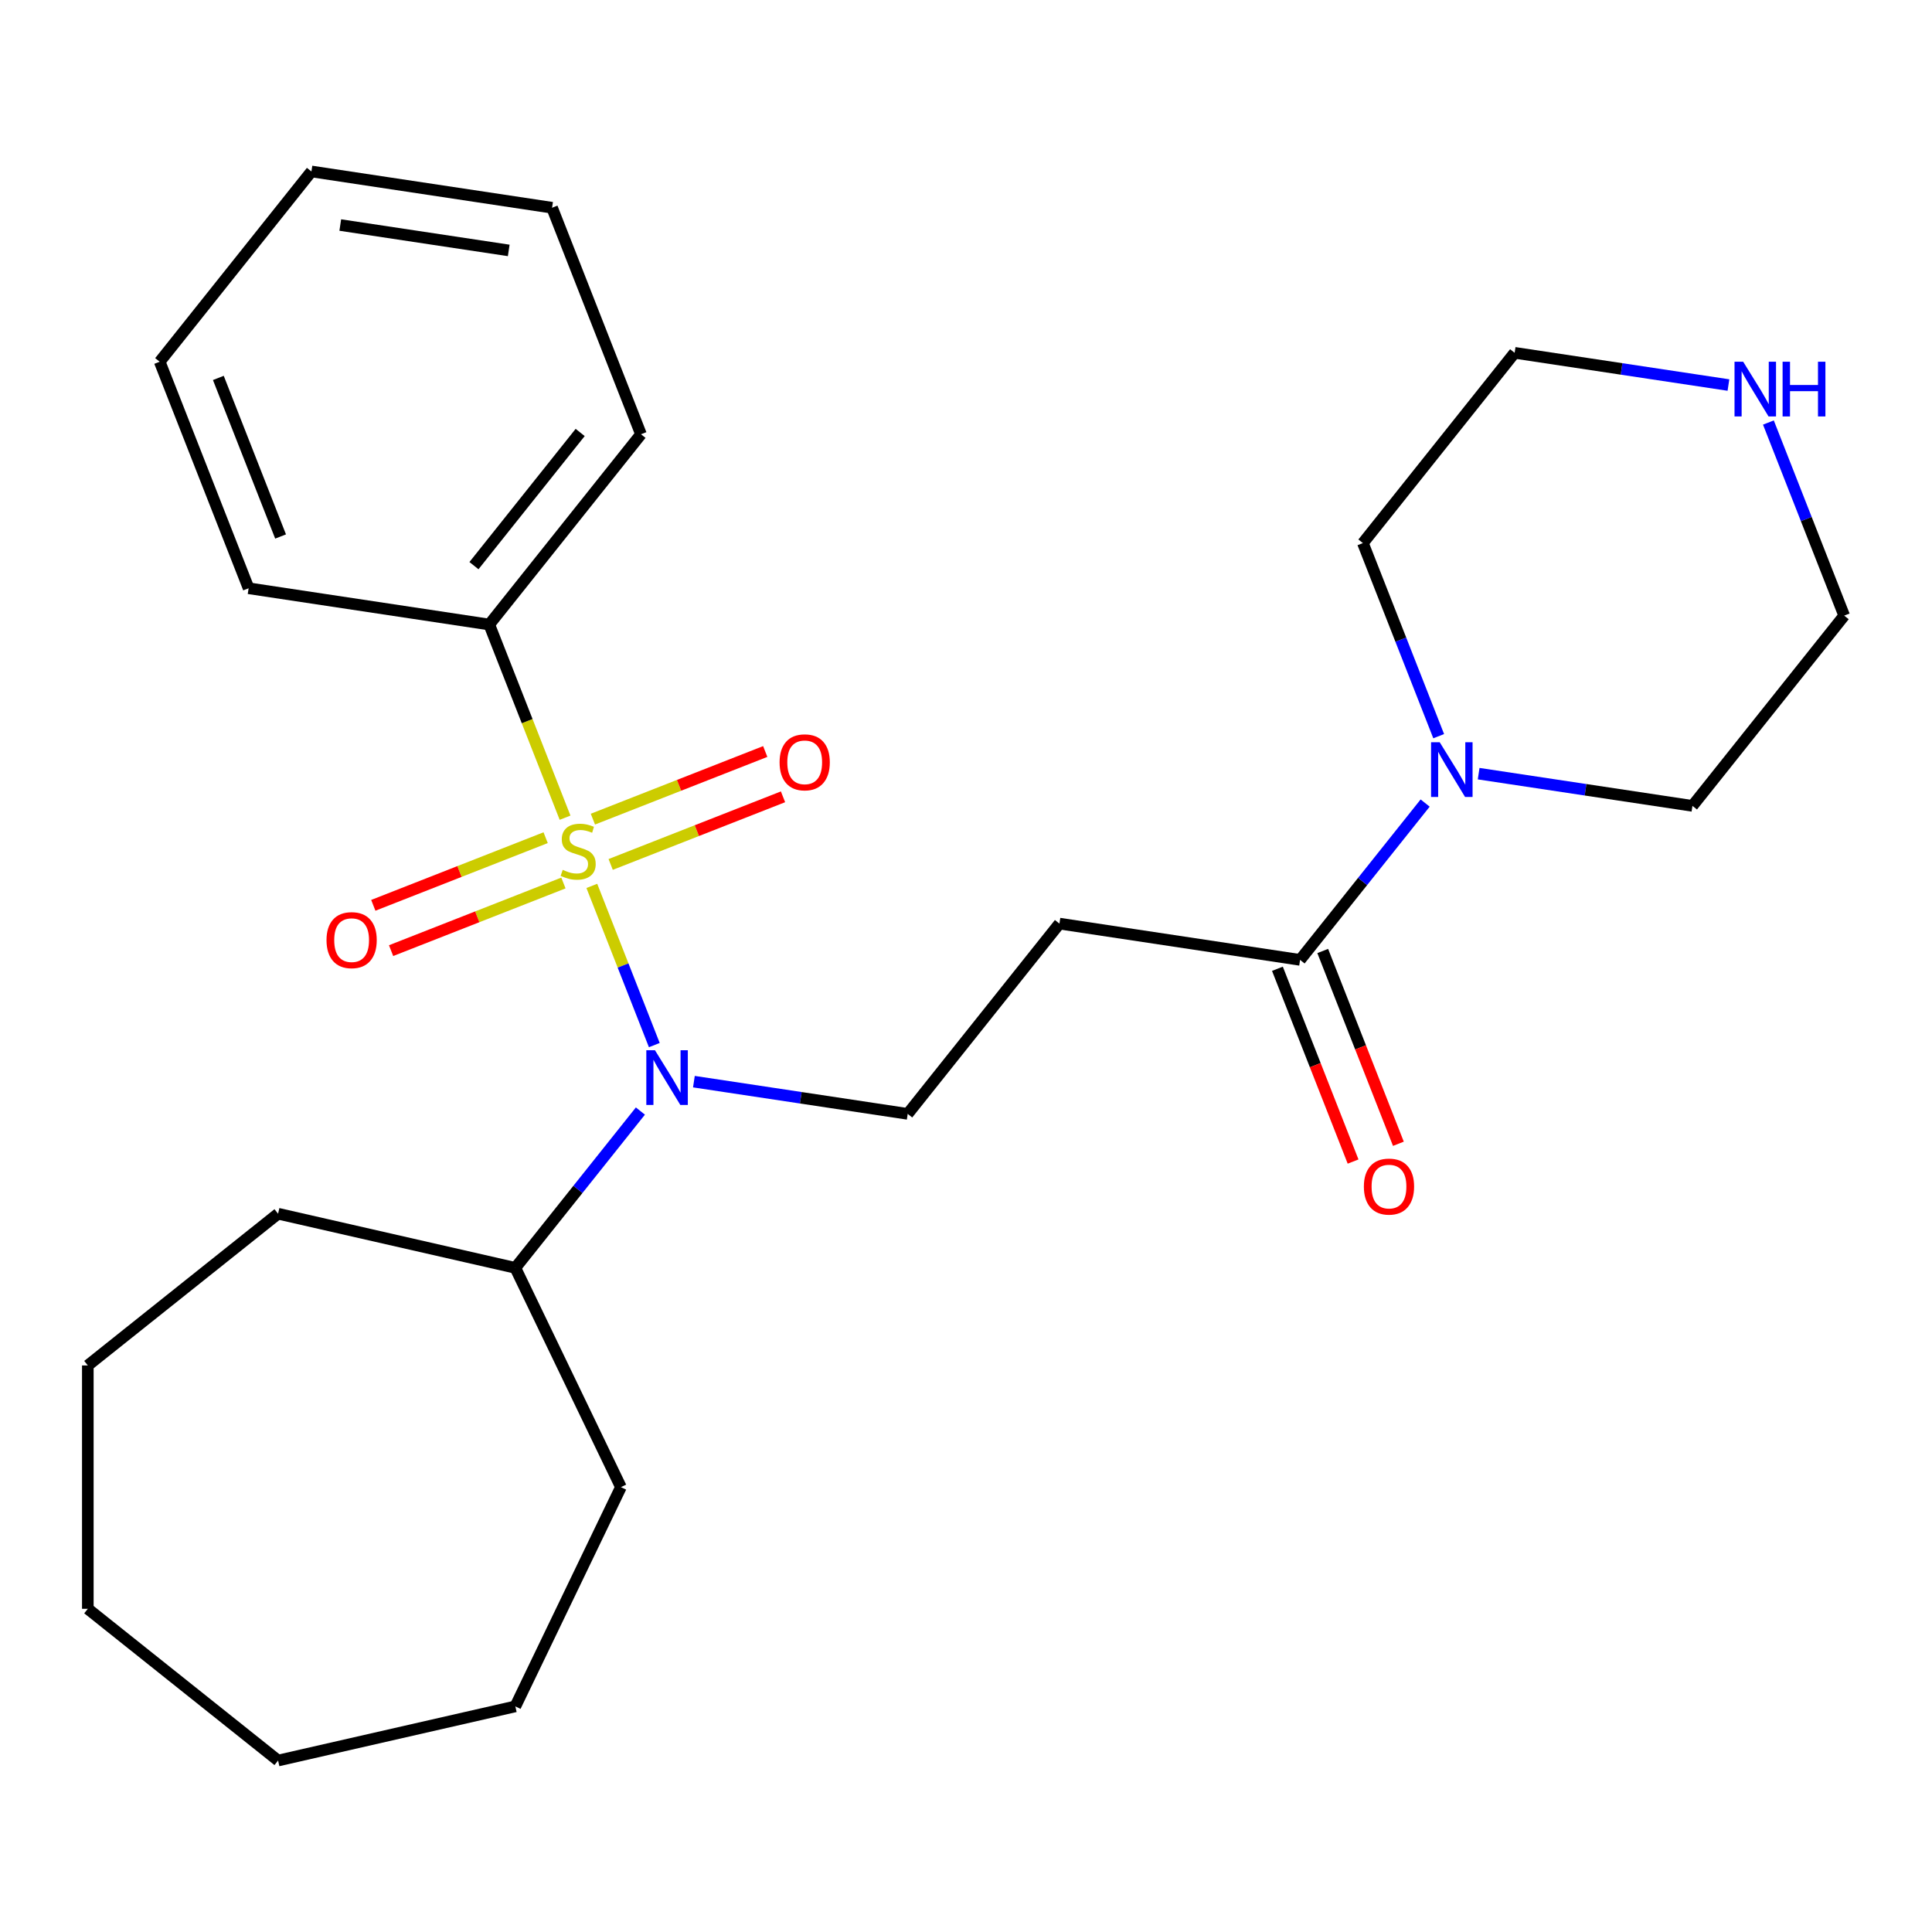 <?xml version='1.0' encoding='iso-8859-1'?>
<svg version='1.1' baseProfile='full'
              xmlns='http://www.w3.org/2000/svg'
                      xmlns:rdkit='http://www.rdkit.org/xml'
                      xmlns:xlink='http://www.w3.org/1999/xlink'
                  xml:space='preserve'
width='1000px' height='1000px' viewBox='0 0 1000 1000'>
<!-- END OF HEADER -->
<rect style='opacity:1.0;fill:#FFFFFF;stroke:none' width='1000' height='1000' x='0' y='0'> </rect>
<path class='bond-0' d='M 306.331,458.541 L 322.501,499.741' style='fill:none;fill-rule:evenodd;stroke:#CCCC00;stroke-width:6px;stroke-linecap:butt;stroke-linejoin:miter;stroke-opacity:1' />
<path class='bond-0' d='M 322.501,499.741 L 338.671,540.941' style='fill:none;fill-rule:evenodd;stroke:#0000FF;stroke-width:6px;stroke-linecap:butt;stroke-linejoin:miter;stroke-opacity:1' />
<path class='bond-5' d='M 282.425,433.586 L 237.822,451.091' style='fill:none;fill-rule:evenodd;stroke:#CCCC00;stroke-width:6px;stroke-linecap:butt;stroke-linejoin:miter;stroke-opacity:1' />
<path class='bond-5' d='M 237.822,451.091 L 193.22,468.596' style='fill:none;fill-rule:evenodd;stroke:#FF0000;stroke-width:6px;stroke-linecap:butt;stroke-linejoin:miter;stroke-opacity:1' />
<path class='bond-5' d='M 291.628,457.037 L 247.026,474.542' style='fill:none;fill-rule:evenodd;stroke:#CCCC00;stroke-width:6px;stroke-linecap:butt;stroke-linejoin:miter;stroke-opacity:1' />
<path class='bond-5' d='M 247.026,474.542 L 202.424,492.047' style='fill:none;fill-rule:evenodd;stroke:#FF0000;stroke-width:6px;stroke-linecap:butt;stroke-linejoin:miter;stroke-opacity:1' />
<path class='bond-6' d='M 316.086,447.438 L 360.689,429.933' style='fill:none;fill-rule:evenodd;stroke:#CCCC00;stroke-width:6px;stroke-linecap:butt;stroke-linejoin:miter;stroke-opacity:1' />
<path class='bond-6' d='M 360.689,429.933 L 405.291,412.428' style='fill:none;fill-rule:evenodd;stroke:#FF0000;stroke-width:6px;stroke-linecap:butt;stroke-linejoin:miter;stroke-opacity:1' />
<path class='bond-6' d='M 306.883,423.987 L 351.485,406.482' style='fill:none;fill-rule:evenodd;stroke:#CCCC00;stroke-width:6px;stroke-linecap:butt;stroke-linejoin:miter;stroke-opacity:1' />
<path class='bond-6' d='M 351.485,406.482 L 396.087,388.977' style='fill:none;fill-rule:evenodd;stroke:#FF0000;stroke-width:6px;stroke-linecap:butt;stroke-linejoin:miter;stroke-opacity:1' />
<path class='bond-7' d='M 292.478,423.243 L 272.857,373.25' style='fill:none;fill-rule:evenodd;stroke:#CCCC00;stroke-width:6px;stroke-linecap:butt;stroke-linejoin:miter;stroke-opacity:1' />
<path class='bond-7' d='M 272.857,373.25 L 253.237,323.258' style='fill:none;fill-rule:evenodd;stroke:#000000;stroke-width:6px;stroke-linecap:butt;stroke-linejoin:miter;stroke-opacity:1' />
<path class='bond-4' d='M 359.163,559.86 L 414.496,568.2' style='fill:none;fill-rule:evenodd;stroke:#0000FF;stroke-width:6px;stroke-linecap:butt;stroke-linejoin:miter;stroke-opacity:1' />
<path class='bond-4' d='M 414.496,568.2 L 469.829,576.54' style='fill:none;fill-rule:evenodd;stroke:#000000;stroke-width:6px;stroke-linecap:butt;stroke-linejoin:miter;stroke-opacity:1' />
<path class='bond-10' d='M 331.471,575.075 L 299.105,615.661' style='fill:none;fill-rule:evenodd;stroke:#0000FF;stroke-width:6px;stroke-linecap:butt;stroke-linejoin:miter;stroke-opacity:1' />
<path class='bond-10' d='M 299.105,615.661 L 266.739,656.247' style='fill:none;fill-rule:evenodd;stroke:#000000;stroke-width:6px;stroke-linecap:butt;stroke-linejoin:miter;stroke-opacity:1' />
<path class='bond-1' d='M 672.919,496.833 L 548.365,478.059' style='fill:none;fill-rule:evenodd;stroke:#000000;stroke-width:6px;stroke-linecap:butt;stroke-linejoin:miter;stroke-opacity:1' />
<path class='bond-2' d='M 672.919,496.833 L 705.285,456.247' style='fill:none;fill-rule:evenodd;stroke:#000000;stroke-width:6px;stroke-linecap:butt;stroke-linejoin:miter;stroke-opacity:1' />
<path class='bond-2' d='M 705.285,456.247 L 737.652,415.661' style='fill:none;fill-rule:evenodd;stroke:#0000FF;stroke-width:6px;stroke-linecap:butt;stroke-linejoin:miter;stroke-opacity:1' />
<path class='bond-9' d='M 661.194,501.435 L 680.775,551.327' style='fill:none;fill-rule:evenodd;stroke:#000000;stroke-width:6px;stroke-linecap:butt;stroke-linejoin:miter;stroke-opacity:1' />
<path class='bond-9' d='M 680.775,551.327 L 700.357,601.22' style='fill:none;fill-rule:evenodd;stroke:#FF0000;stroke-width:6px;stroke-linecap:butt;stroke-linejoin:miter;stroke-opacity:1' />
<path class='bond-9' d='M 684.645,492.231 L 704.226,542.123' style='fill:none;fill-rule:evenodd;stroke:#000000;stroke-width:6px;stroke-linecap:butt;stroke-linejoin:miter;stroke-opacity:1' />
<path class='bond-9' d='M 704.226,542.123 L 723.808,592.016' style='fill:none;fill-rule:evenodd;stroke:#FF0000;stroke-width:6px;stroke-linecap:butt;stroke-linejoin:miter;stroke-opacity:1' />
<path class='bond-11' d='M 744.662,381.043 L 725.049,331.07' style='fill:none;fill-rule:evenodd;stroke:#0000FF;stroke-width:6px;stroke-linecap:butt;stroke-linejoin:miter;stroke-opacity:1' />
<path class='bond-11' d='M 725.049,331.07 L 705.436,281.098' style='fill:none;fill-rule:evenodd;stroke:#000000;stroke-width:6px;stroke-linecap:butt;stroke-linejoin:miter;stroke-opacity:1' />
<path class='bond-12' d='M 765.344,400.446 L 820.677,408.786' style='fill:none;fill-rule:evenodd;stroke:#0000FF;stroke-width:6px;stroke-linecap:butt;stroke-linejoin:miter;stroke-opacity:1' />
<path class='bond-12' d='M 820.677,408.786 L 876.01,417.126' style='fill:none;fill-rule:evenodd;stroke:#000000;stroke-width:6px;stroke-linecap:butt;stroke-linejoin:miter;stroke-opacity:1' />
<path class='bond-3' d='M 548.365,478.059 L 469.829,576.54' style='fill:none;fill-rule:evenodd;stroke:#000000;stroke-width:6px;stroke-linecap:butt;stroke-linejoin:miter;stroke-opacity:1' />
<path class='bond-15' d='M 253.237,323.258 L 331.772,224.777' style='fill:none;fill-rule:evenodd;stroke:#000000;stroke-width:6px;stroke-linecap:butt;stroke-linejoin:miter;stroke-opacity:1' />
<path class='bond-15' d='M 245.321,292.778 L 300.296,223.842' style='fill:none;fill-rule:evenodd;stroke:#000000;stroke-width:6px;stroke-linecap:butt;stroke-linejoin:miter;stroke-opacity:1' />
<path class='bond-16' d='M 253.237,323.258 L 128.682,304.484' style='fill:none;fill-rule:evenodd;stroke:#000000;stroke-width:6px;stroke-linecap:butt;stroke-linejoin:miter;stroke-opacity:1' />
<path class='bond-8' d='M 915.32,218.7 L 934.933,268.672' style='fill:none;fill-rule:evenodd;stroke:#0000FF;stroke-width:6px;stroke-linecap:butt;stroke-linejoin:miter;stroke-opacity:1' />
<path class='bond-8' d='M 934.933,268.672 L 954.545,318.645' style='fill:none;fill-rule:evenodd;stroke:#000000;stroke-width:6px;stroke-linecap:butt;stroke-linejoin:miter;stroke-opacity:1' />
<path class='bond-28' d='M 894.638,199.297 L 839.305,190.957' style='fill:none;fill-rule:evenodd;stroke:#0000FF;stroke-width:6px;stroke-linecap:butt;stroke-linejoin:miter;stroke-opacity:1' />
<path class='bond-28' d='M 839.305,190.957 L 783.972,182.617' style='fill:none;fill-rule:evenodd;stroke:#000000;stroke-width:6px;stroke-linecap:butt;stroke-linejoin:miter;stroke-opacity:1' />
<path class='bond-17' d='M 266.739,656.247 L 321.391,769.734' style='fill:none;fill-rule:evenodd;stroke:#000000;stroke-width:6px;stroke-linecap:butt;stroke-linejoin:miter;stroke-opacity:1' />
<path class='bond-18' d='M 266.739,656.247 L 143.935,628.218' style='fill:none;fill-rule:evenodd;stroke:#000000;stroke-width:6px;stroke-linecap:butt;stroke-linejoin:miter;stroke-opacity:1' />
<path class='bond-13' d='M 705.436,281.098 L 783.972,182.617' style='fill:none;fill-rule:evenodd;stroke:#000000;stroke-width:6px;stroke-linecap:butt;stroke-linejoin:miter;stroke-opacity:1' />
<path class='bond-14' d='M 876.01,417.126 L 954.545,318.645' style='fill:none;fill-rule:evenodd;stroke:#000000;stroke-width:6px;stroke-linecap:butt;stroke-linejoin:miter;stroke-opacity:1' />
<path class='bond-19' d='M 331.772,224.777 L 285.753,107.523' style='fill:none;fill-rule:evenodd;stroke:#000000;stroke-width:6px;stroke-linecap:butt;stroke-linejoin:miter;stroke-opacity:1' />
<path class='bond-20' d='M 128.682,304.484 L 82.663,187.23' style='fill:none;fill-rule:evenodd;stroke:#000000;stroke-width:6px;stroke-linecap:butt;stroke-linejoin:miter;stroke-opacity:1' />
<path class='bond-20' d='M 145.23,277.692 L 113.017,195.614' style='fill:none;fill-rule:evenodd;stroke:#000000;stroke-width:6px;stroke-linecap:butt;stroke-linejoin:miter;stroke-opacity:1' />
<path class='bond-21' d='M 321.391,769.734 L 266.739,883.222' style='fill:none;fill-rule:evenodd;stroke:#000000;stroke-width:6px;stroke-linecap:butt;stroke-linejoin:miter;stroke-opacity:1' />
<path class='bond-22' d='M 143.935,628.218 L 45.455,706.754' style='fill:none;fill-rule:evenodd;stroke:#000000;stroke-width:6px;stroke-linecap:butt;stroke-linejoin:miter;stroke-opacity:1' />
<path class='bond-26' d='M 285.753,107.523 L 161.199,88.749' style='fill:none;fill-rule:evenodd;stroke:#000000;stroke-width:6px;stroke-linecap:butt;stroke-linejoin:miter;stroke-opacity:1' />
<path class='bond-26' d='M 263.315,129.618 L 176.127,116.476' style='fill:none;fill-rule:evenodd;stroke:#000000;stroke-width:6px;stroke-linecap:butt;stroke-linejoin:miter;stroke-opacity:1' />
<path class='bond-25' d='M 82.663,187.23 L 161.199,88.749' style='fill:none;fill-rule:evenodd;stroke:#000000;stroke-width:6px;stroke-linecap:butt;stroke-linejoin:miter;stroke-opacity:1' />
<path class='bond-23' d='M 266.739,883.222 L 143.935,911.251' style='fill:none;fill-rule:evenodd;stroke:#000000;stroke-width:6px;stroke-linecap:butt;stroke-linejoin:miter;stroke-opacity:1' />
<path class='bond-24' d='M 45.455,706.754 L 45.455,832.715' style='fill:none;fill-rule:evenodd;stroke:#000000;stroke-width:6px;stroke-linecap:butt;stroke-linejoin:miter;stroke-opacity:1' />
<path class='bond-27' d='M 143.935,911.251 L 45.455,832.715' style='fill:none;fill-rule:evenodd;stroke:#000000;stroke-width:6px;stroke-linecap:butt;stroke-linejoin:miter;stroke-opacity:1' />
<path  class='atom-0' d='M 291.255 450.232
Q 291.575 450.352, 292.895 450.912
Q 294.215 451.472, 295.655 451.832
Q 297.135 452.152, 298.575 452.152
Q 301.255 452.152, 302.815 450.872
Q 304.375 449.552, 304.375 447.272
Q 304.375 445.712, 303.575 444.752
Q 302.815 443.792, 301.615 443.272
Q 300.415 442.752, 298.415 442.152
Q 295.895 441.392, 294.375 440.672
Q 292.895 439.952, 291.815 438.432
Q 290.775 436.912, 290.775 434.352
Q 290.775 430.792, 293.175 428.592
Q 295.615 426.392, 300.415 426.392
Q 303.695 426.392, 307.415 427.952
L 306.495 431.032
Q 303.095 429.632, 300.535 429.632
Q 297.775 429.632, 296.255 430.792
Q 294.735 431.912, 294.775 433.872
Q 294.775 435.392, 295.535 436.312
Q 296.335 437.232, 297.455 437.752
Q 298.615 438.272, 300.535 438.872
Q 303.095 439.672, 304.615 440.472
Q 306.135 441.272, 307.215 442.912
Q 308.335 444.512, 308.335 447.272
Q 308.335 451.192, 305.695 453.312
Q 303.095 455.392, 298.735 455.392
Q 296.215 455.392, 294.295 454.832
Q 292.415 454.312, 290.175 453.392
L 291.255 450.232
' fill='#CCCC00'/>
<path  class='atom-1' d='M 339.014 543.606
L 348.294 558.606
Q 349.214 560.086, 350.694 562.766
Q 352.174 565.446, 352.254 565.606
L 352.254 543.606
L 356.014 543.606
L 356.014 571.926
L 352.134 571.926
L 342.174 555.526
Q 341.014 553.606, 339.774 551.406
Q 338.574 549.206, 338.214 548.526
L 338.214 571.926
L 334.534 571.926
L 334.534 543.606
L 339.014 543.606
' fill='#0000FF'/>
<path  class='atom-3' d='M 745.195 384.192
L 754.475 399.192
Q 755.395 400.672, 756.875 403.352
Q 758.355 406.032, 758.435 406.192
L 758.435 384.192
L 762.195 384.192
L 762.195 412.512
L 758.315 412.512
L 748.355 396.112
Q 747.195 394.192, 745.955 391.992
Q 744.755 389.792, 744.395 389.112
L 744.395 412.512
L 740.715 412.512
L 740.715 384.192
L 745.195 384.192
' fill='#0000FF'/>
<path  class='atom-6' d='M 169.001 486.611
Q 169.001 479.811, 172.361 476.011
Q 175.721 472.211, 182.001 472.211
Q 188.281 472.211, 191.641 476.011
Q 195.001 479.811, 195.001 486.611
Q 195.001 493.491, 191.601 497.411
Q 188.201 501.291, 182.001 501.291
Q 175.761 501.291, 172.361 497.411
Q 169.001 493.531, 169.001 486.611
M 182.001 498.091
Q 186.321 498.091, 188.641 495.211
Q 191.001 492.291, 191.001 486.611
Q 191.001 481.051, 188.641 478.251
Q 186.321 475.411, 182.001 475.411
Q 177.681 475.411, 175.321 478.211
Q 173.001 481.011, 173.001 486.611
Q 173.001 492.331, 175.321 495.211
Q 177.681 498.091, 182.001 498.091
' fill='#FF0000'/>
<path  class='atom-7' d='M 403.51 394.573
Q 403.51 387.773, 406.87 383.973
Q 410.23 380.173, 416.51 380.173
Q 422.79 380.173, 426.15 383.973
Q 429.51 387.773, 429.51 394.573
Q 429.51 401.453, 426.11 405.373
Q 422.71 409.253, 416.51 409.253
Q 410.27 409.253, 406.87 405.373
Q 403.51 401.493, 403.51 394.573
M 416.51 406.053
Q 420.83 406.053, 423.15 403.173
Q 425.51 400.253, 425.51 394.573
Q 425.51 389.013, 423.15 386.213
Q 420.83 383.373, 416.51 383.373
Q 412.19 383.373, 409.83 386.173
Q 407.51 388.973, 407.51 394.573
Q 407.51 400.293, 409.83 403.173
Q 412.19 406.053, 416.51 406.053
' fill='#FF0000'/>
<path  class='atom-9' d='M 902.267 187.231
L 911.547 202.231
Q 912.467 203.711, 913.947 206.391
Q 915.427 209.071, 915.507 209.231
L 915.507 187.231
L 919.267 187.231
L 919.267 215.551
L 915.387 215.551
L 905.427 199.151
Q 904.267 197.231, 903.027 195.031
Q 901.827 192.831, 901.467 192.151
L 901.467 215.551
L 897.787 215.551
L 897.787 187.231
L 902.267 187.231
' fill='#0000FF'/>
<path  class='atom-9' d='M 922.667 187.231
L 926.507 187.231
L 926.507 199.271
L 940.987 199.271
L 940.987 187.231
L 944.827 187.231
L 944.827 215.551
L 940.987 215.551
L 940.987 202.471
L 926.507 202.471
L 926.507 215.551
L 922.667 215.551
L 922.667 187.231
' fill='#0000FF'/>
<path  class='atom-10' d='M 705.938 614.167
Q 705.938 607.367, 709.298 603.567
Q 712.658 599.767, 718.938 599.767
Q 725.218 599.767, 728.578 603.567
Q 731.938 607.367, 731.938 614.167
Q 731.938 621.047, 728.538 624.967
Q 725.138 628.847, 718.938 628.847
Q 712.698 628.847, 709.298 624.967
Q 705.938 621.087, 705.938 614.167
M 718.938 625.647
Q 723.258 625.647, 725.578 622.767
Q 727.938 619.847, 727.938 614.167
Q 727.938 608.607, 725.578 605.807
Q 723.258 602.967, 718.938 602.967
Q 714.618 602.967, 712.258 605.767
Q 709.938 608.567, 709.938 614.167
Q 709.938 619.887, 712.258 622.767
Q 714.618 625.647, 718.938 625.647
' fill='#FF0000'/>
</svg>
